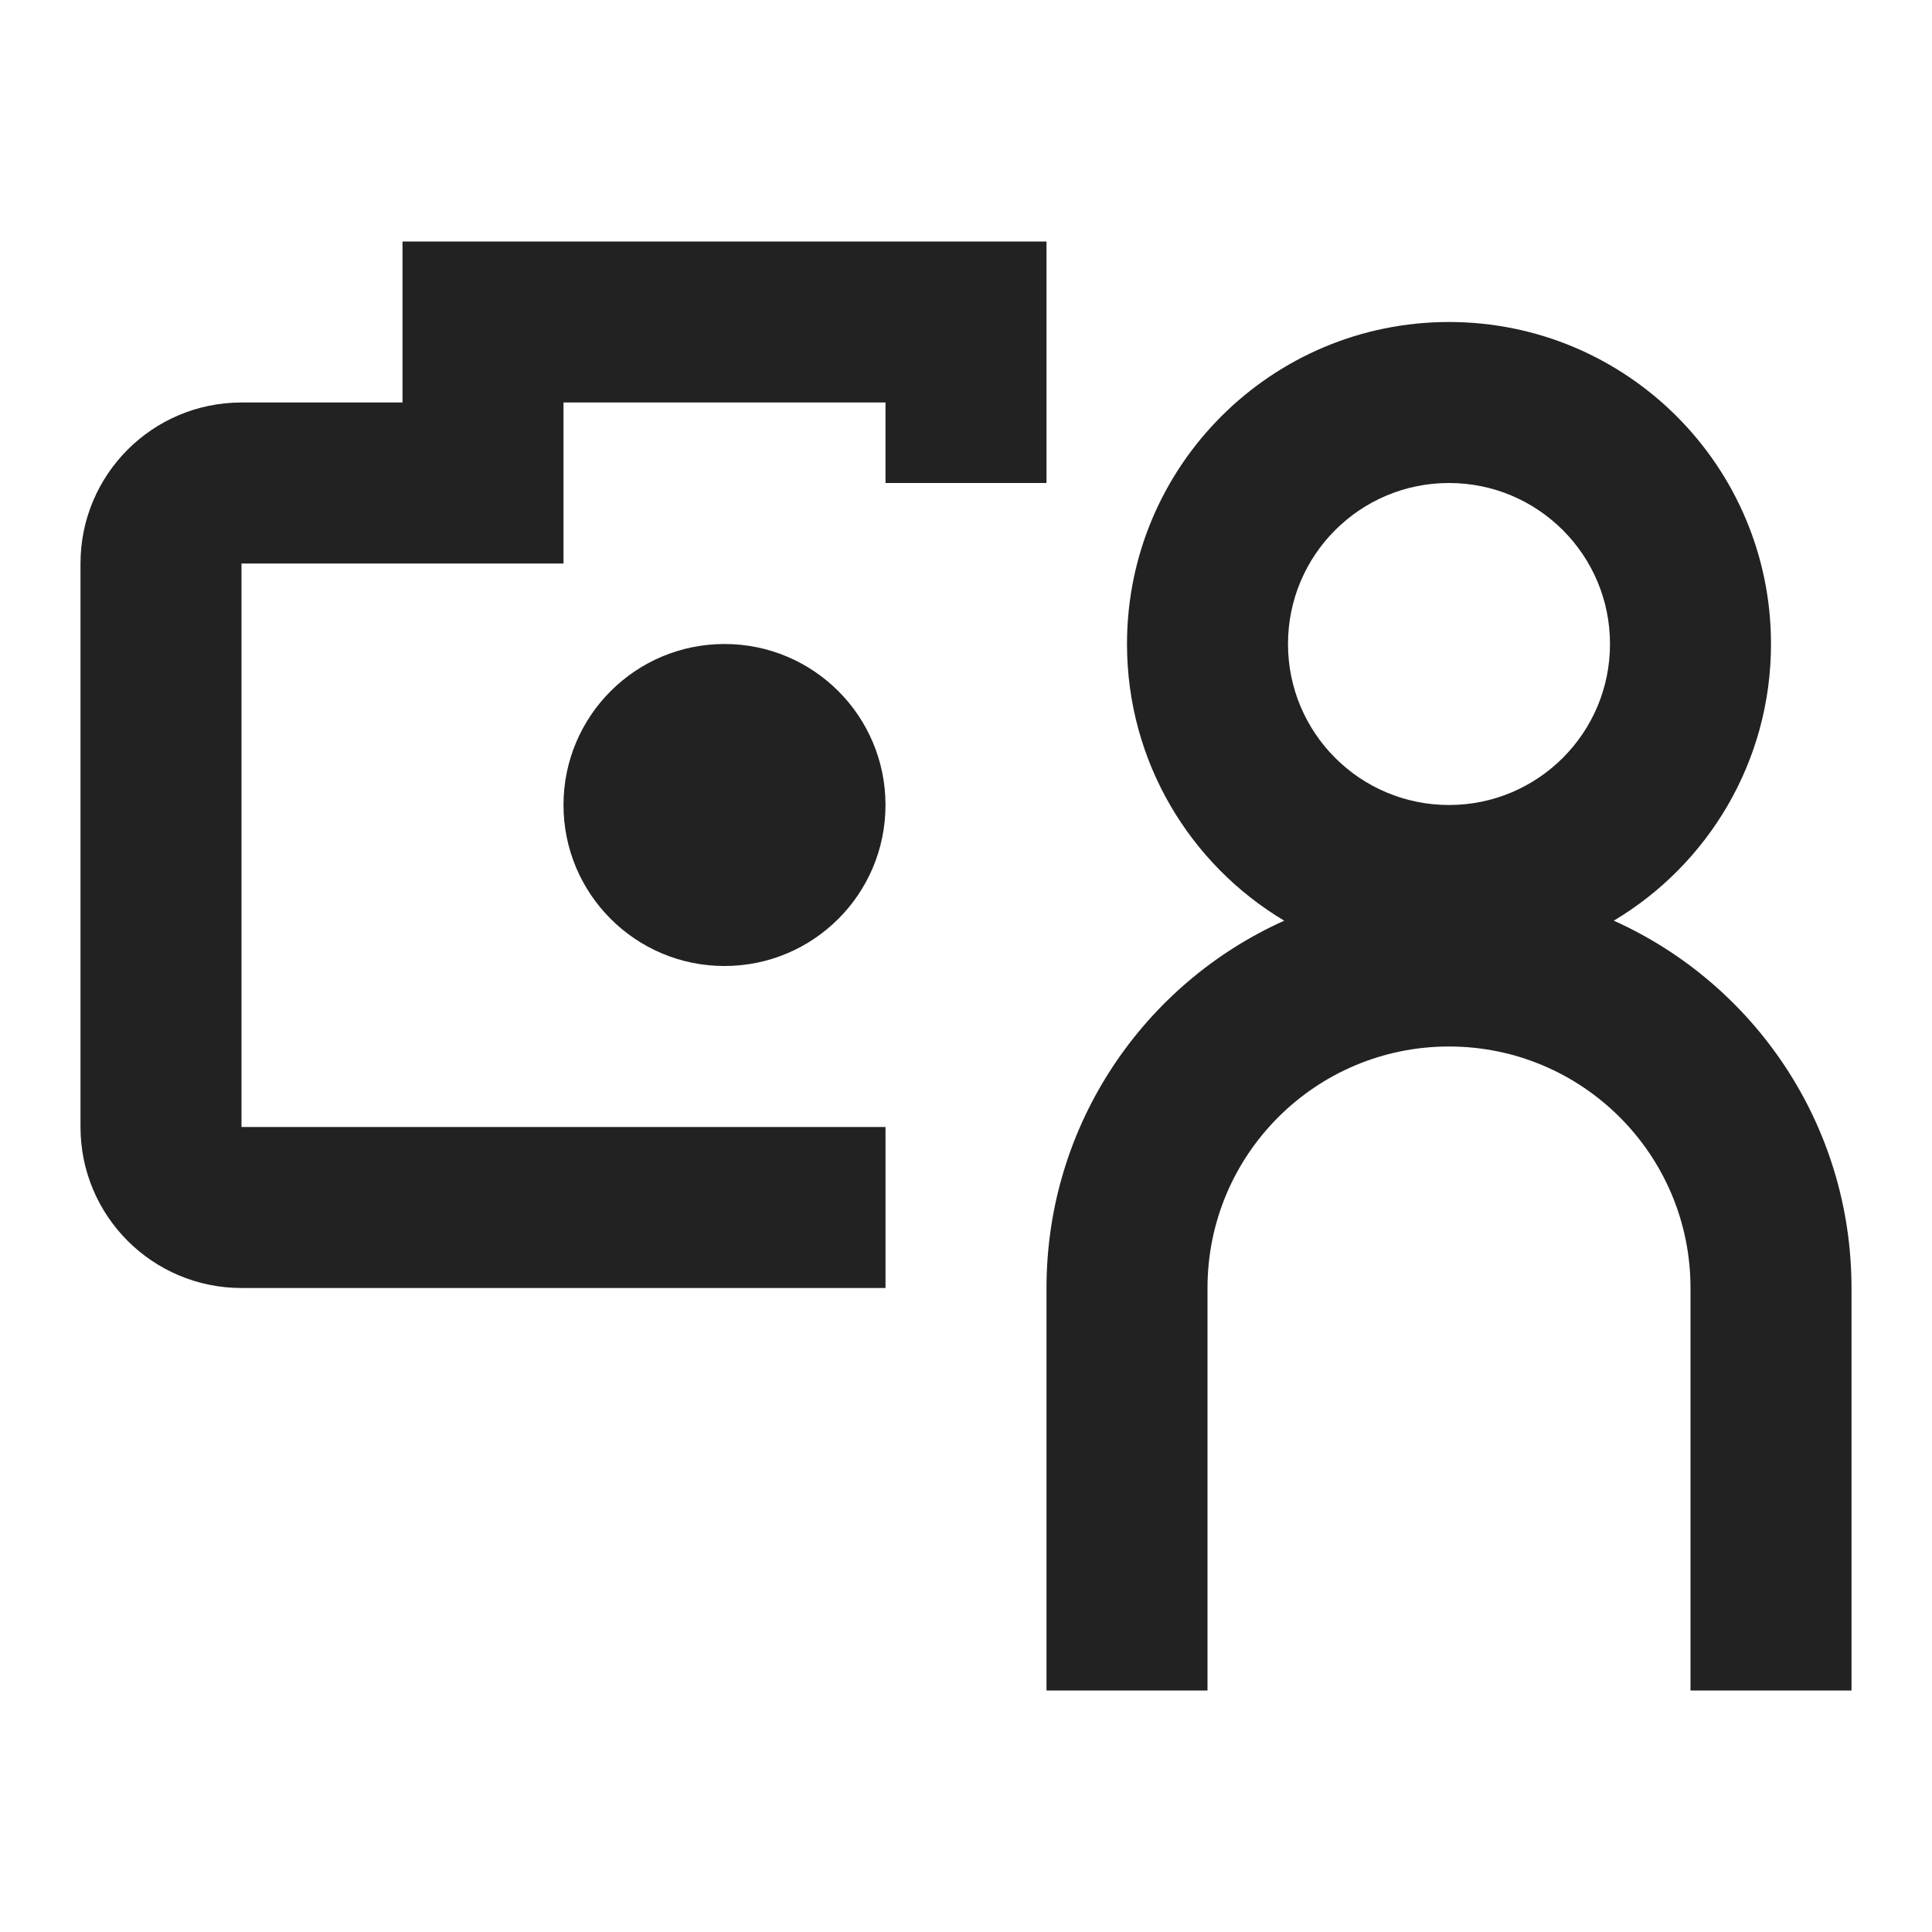 <svg width="24" height="24" viewBox="0 0 24 24" fill="none" xmlns="http://www.w3.org/2000/svg">
<path d="M13 3H5V5H3C1.895 5 1 5.895 1 7V14C1 15.105 1.895 16 3 16H11V14H3L3 7H7V5H11V6H13V3Z" fill="#222222"/>
<path d="M11 10C11 8.895 10.105 8 9 8C7.895 8 7 8.895 7 10C7 11.105 7.895 12 9 12C10.105 12 11 11.105 11 10Z" fill="#222222"/>
<path fill-rule="evenodd" clip-rule="evenodd" d="M22 8C22 9.461 21.217 10.739 20.047 11.437C21.788 12.219 23 13.968 23 16V21H21V16C21 14.343 19.657 13 18 13C16.343 13 15 14.343 15 16V21H13V16C13 13.968 14.212 12.219 15.953 11.437C14.783 10.739 14 9.461 14 8C14 5.791 15.791 4 18 4C20.209 4 22 5.791 22 8ZM18 10C19.105 10 20 9.105 20 8C20 6.895 19.105 6 18 6C16.895 6 16 6.895 16 8C16 9.105 16.895 10 18 10Z" fill="#222222"/>
</svg>
